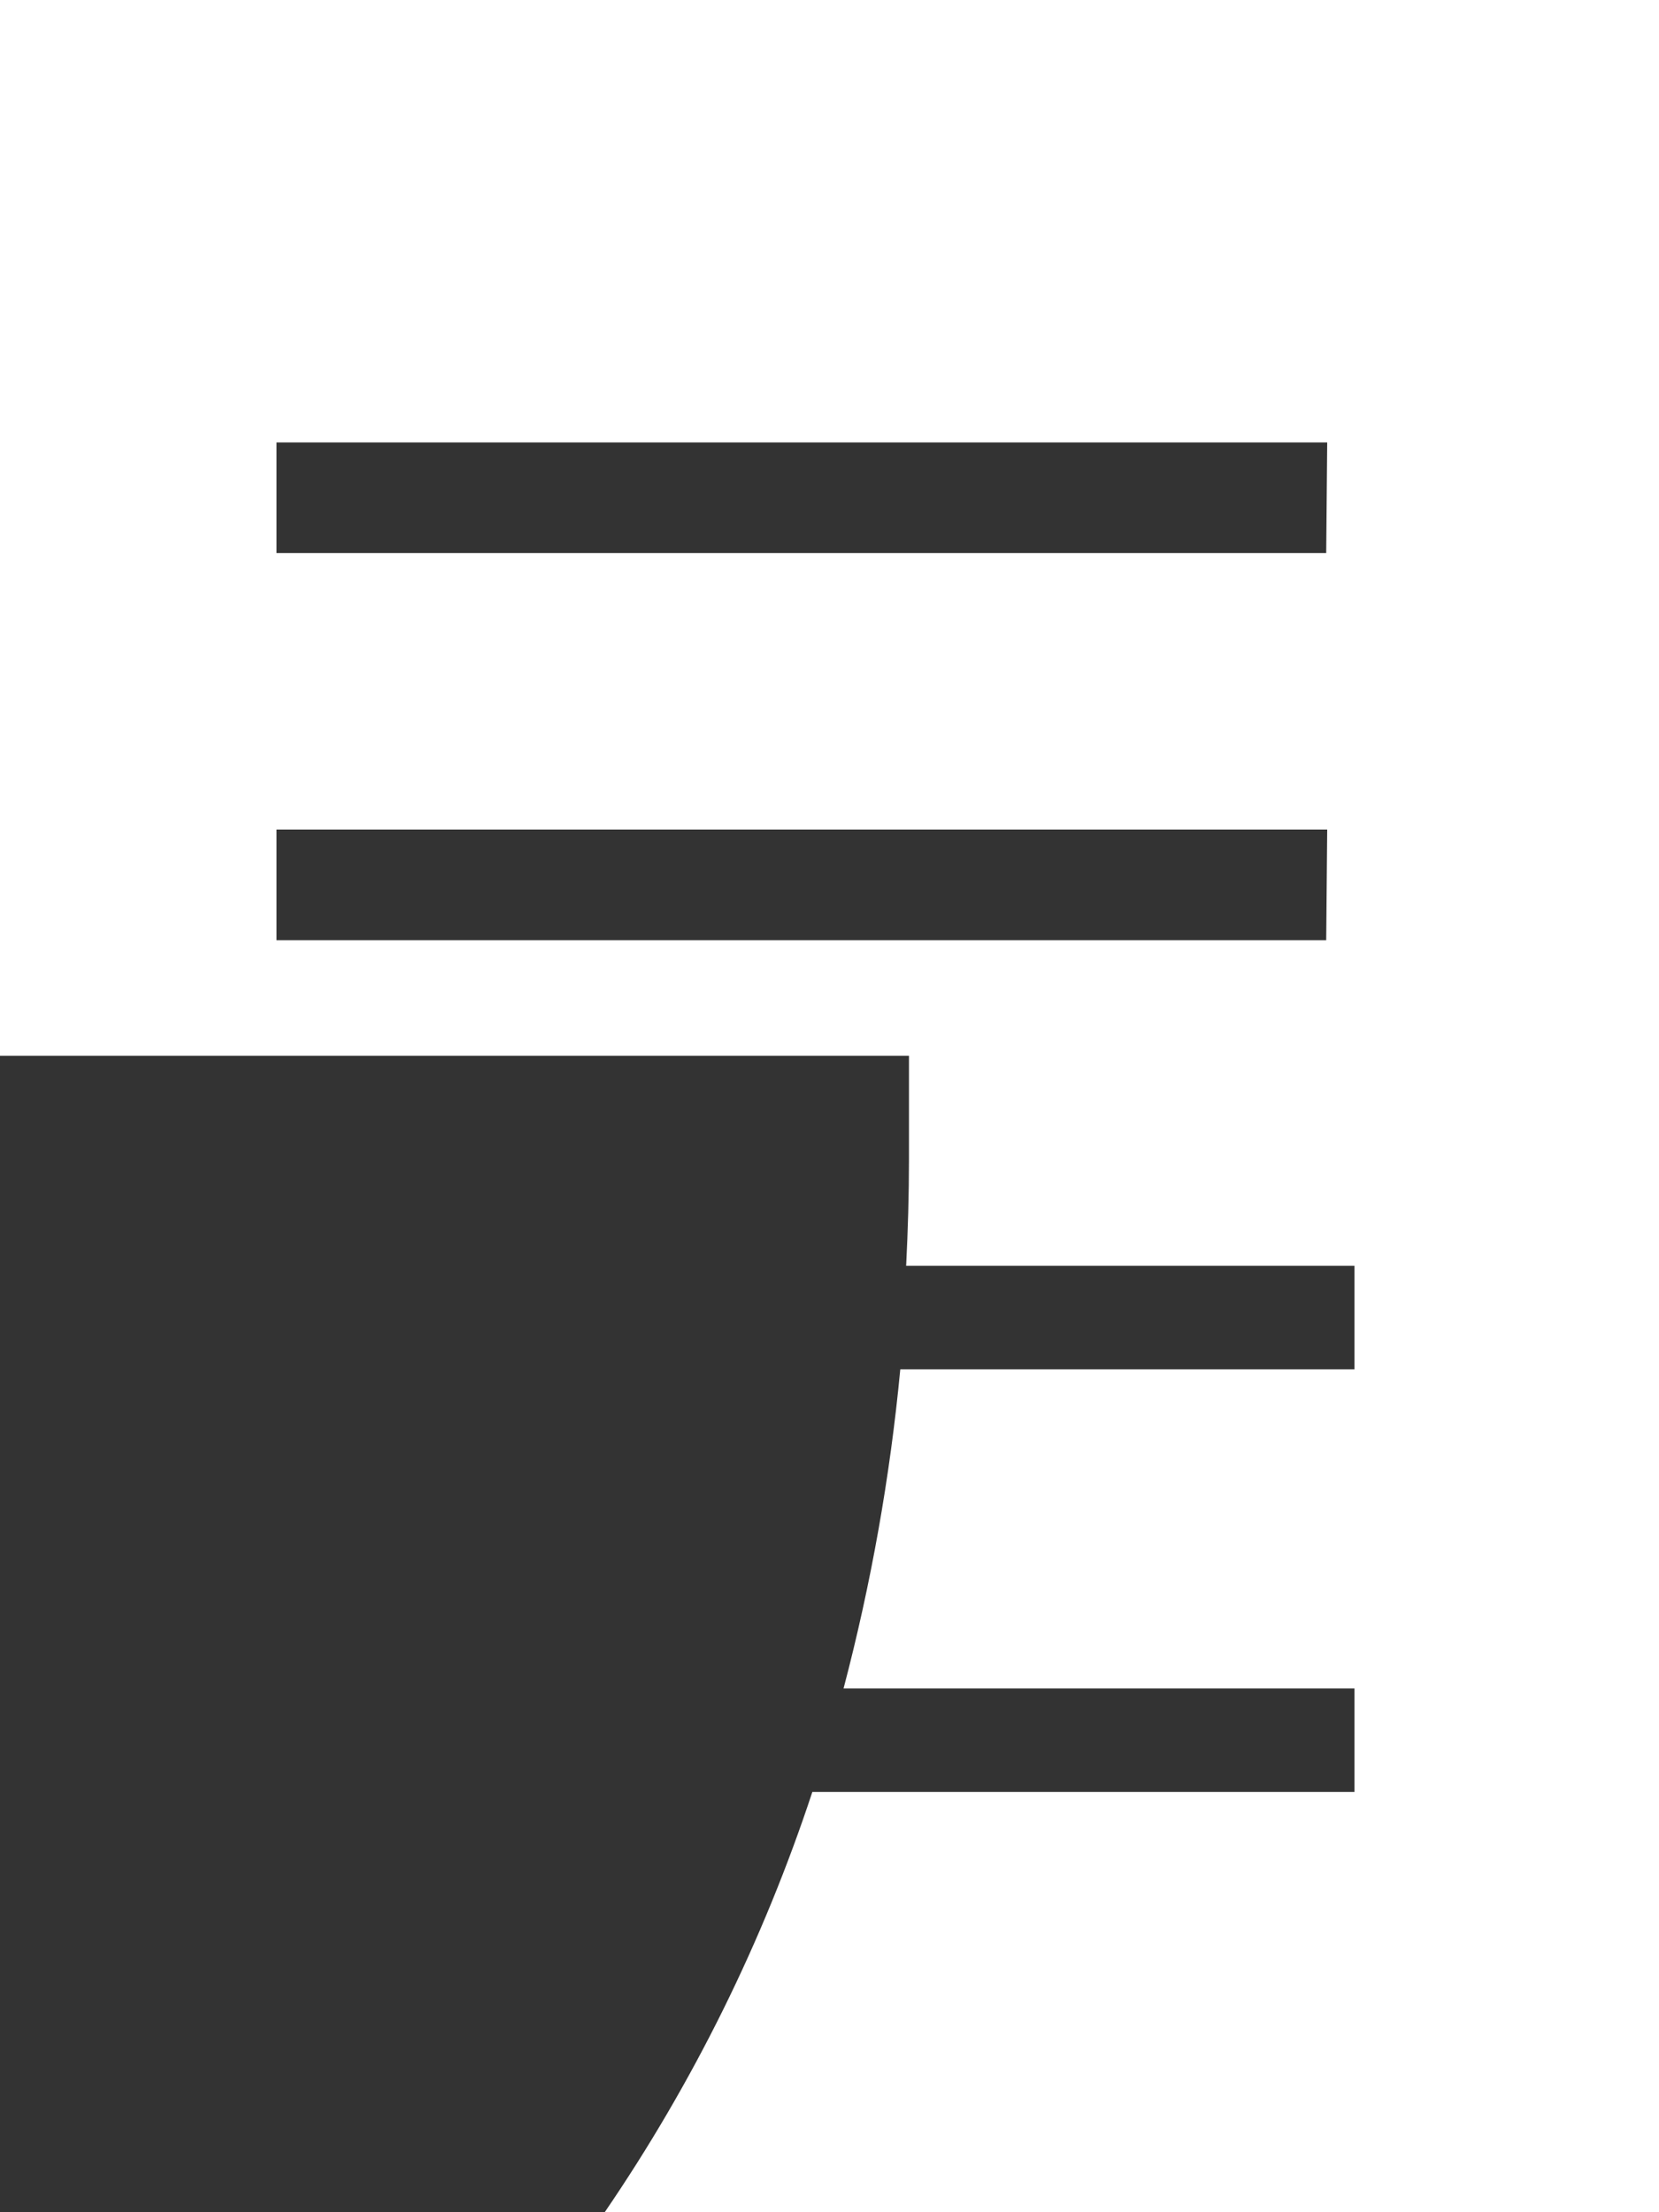 <?xml version="1.0" encoding="UTF-8"?>
<svg width="30px" height="40px" viewBox="0 0 30 40" version="1.1" xmlns="http://www.w3.org/2000/svg" xmlns:xlink="http://www.w3.org/1999/xlink">
    <rect x="0" y="0" width="30" height="40" fill="#333333" stroke="none"/>
    <title>Right Building</title>
    <g stroke="none" stroke-width="1" fill="none" fill-rule="evenodd">
        <path d="M15.31,32.4 L5.507,32.4 L5.507,30.53 L14.746,30.53 C14.248,28.638 13.905,26.707 13.72,24.759 L5.507,24.759 L5.507,22.888 L13.614,22.888 C13.582,22.252 13.563,21.611 13.563,20.961 L13.563,19.09 L30,19.09 L30,0 L0,0 L0,40 L19.065,40 C17.465,37.659 16.201,35.1 15.31,32.4 L15.31,32.4 Z M6,8 L25,8 L25,10 L6.018,10 L6,8 Z M6,15 L25,15 L25,17 L6.018,17 L6,15 Z" id="Shape" fill="#ffffff" fill-rule="nonzero" transform="translate(15, 20) scale(-1, 1) translate(-15, -20) "></path>
    </g>
</svg>
